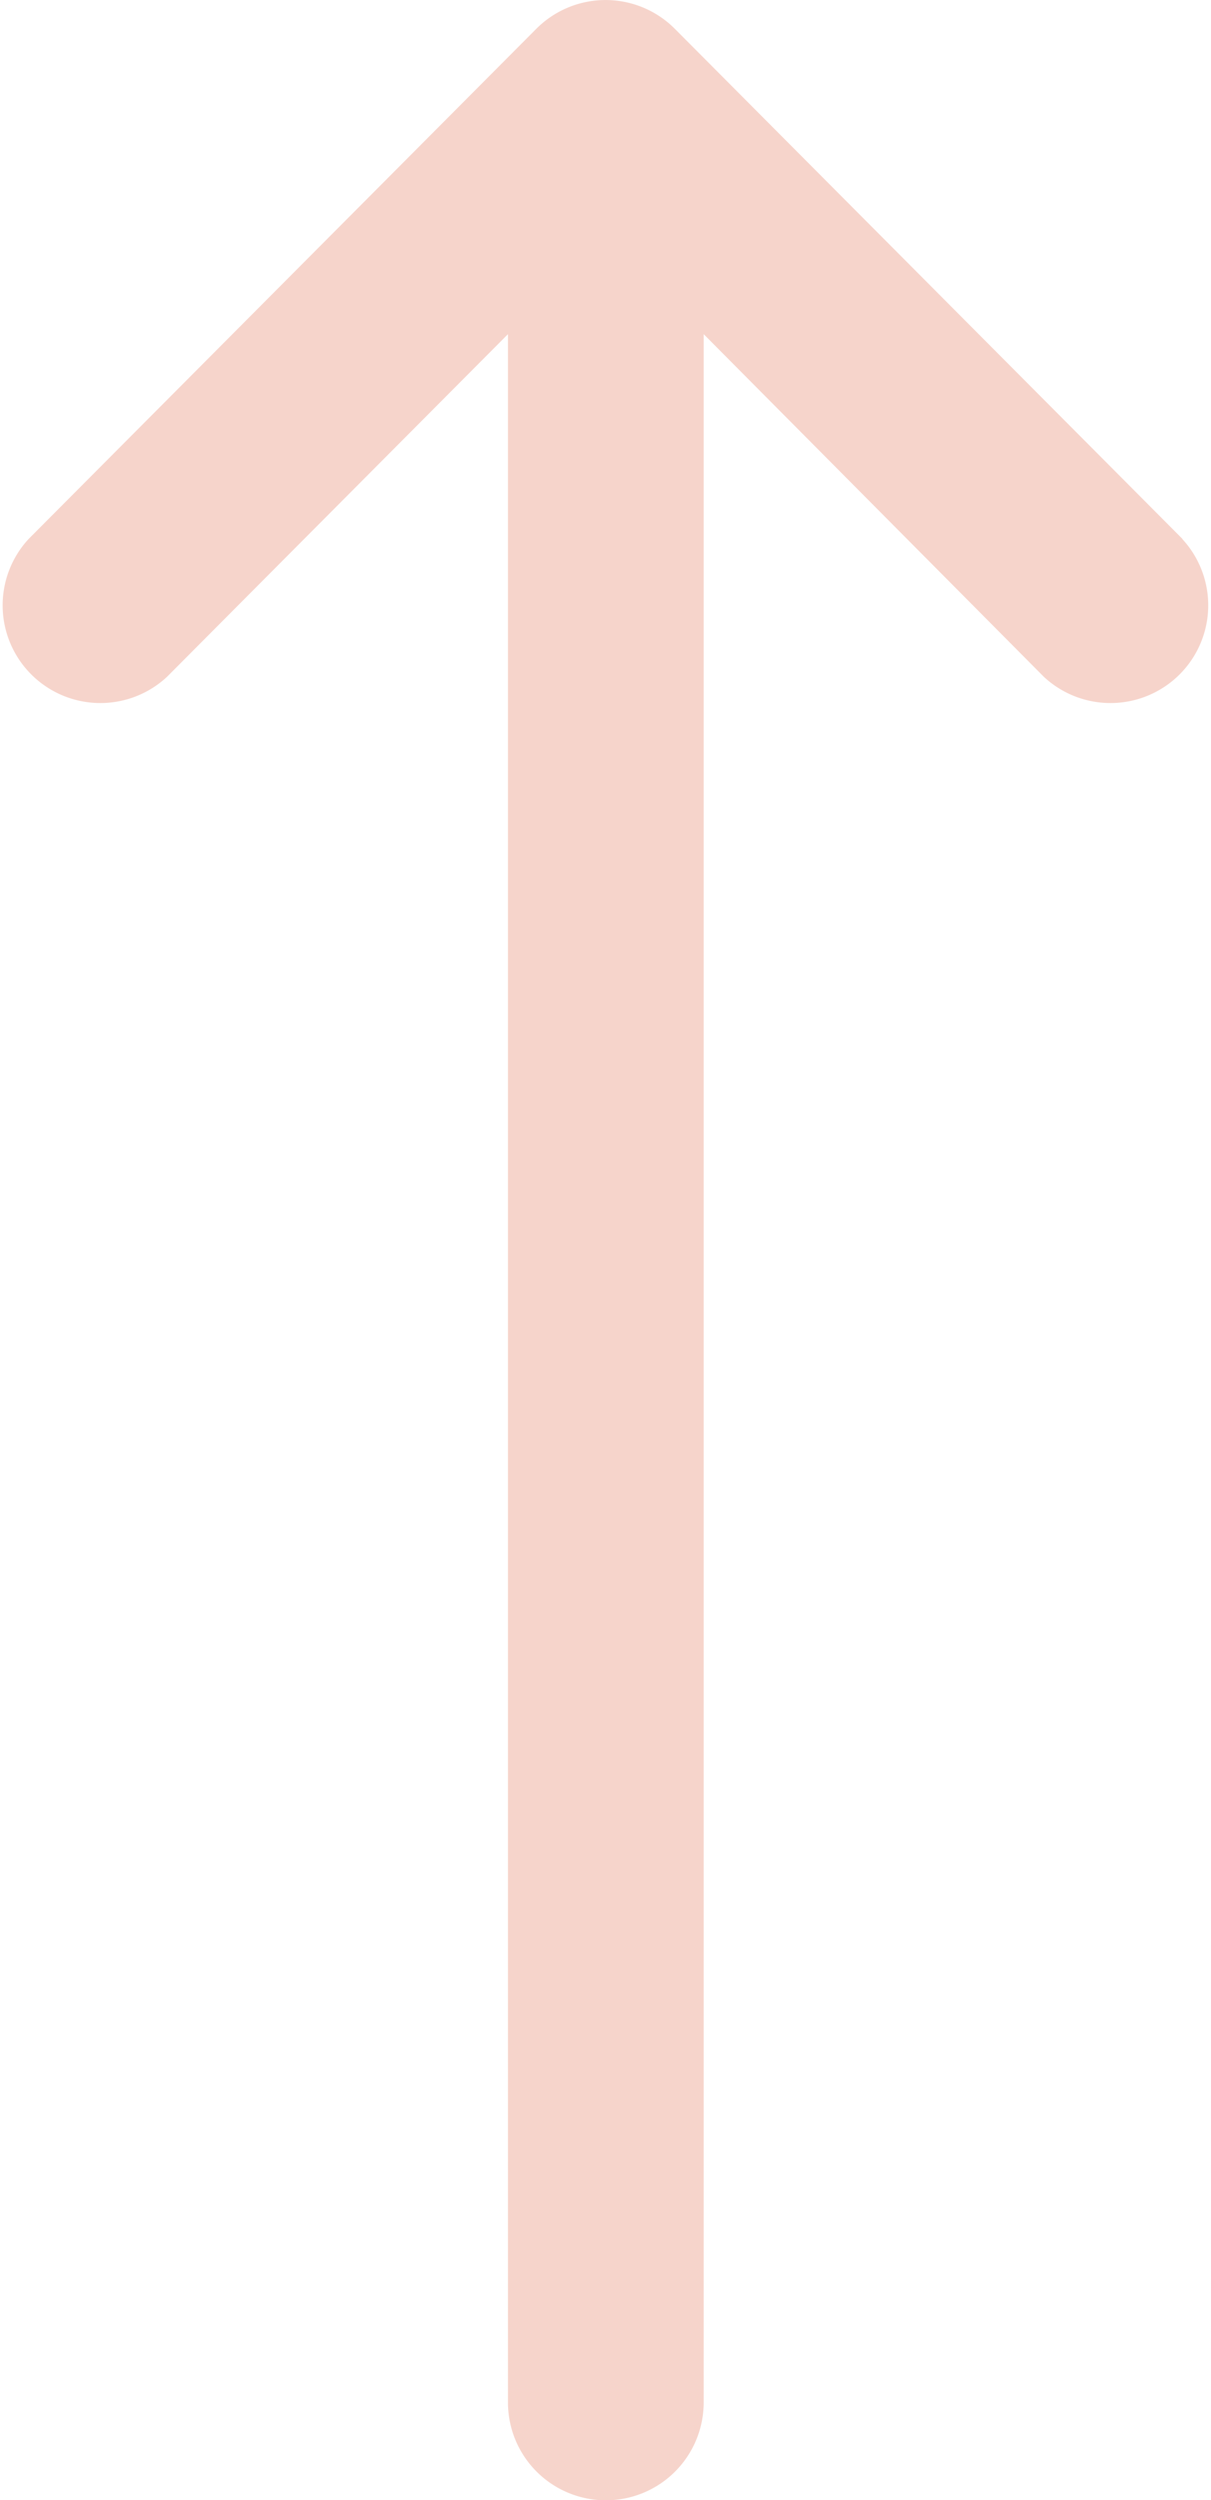 <svg xmlns="http://www.w3.org/2000/svg" width="9.281" height="19.161" viewBox="0 0 9.281 19.161">
  <g id="up-arrow" transform="translate(-132 0)">
    <g id="Group_163" data-name="Group 163" transform="translate(132 0)">
      <path id="Path_107" data-name="Path 107" d="M141.063,4.131,137.171.22h0a.749.749,0,0,0-1.06,0h0l-3.892,3.911a.749.749,0,0,0,1.061,1.056l2.613-2.626V18.412a.748.748,0,0,0,1.5,0V2.561L140,5.187a.749.749,0,0,0,1.061-1.056Z" transform="translate(-132 0)" fill="#f6d4cb"/>
    </g>
  </g>
</svg>
